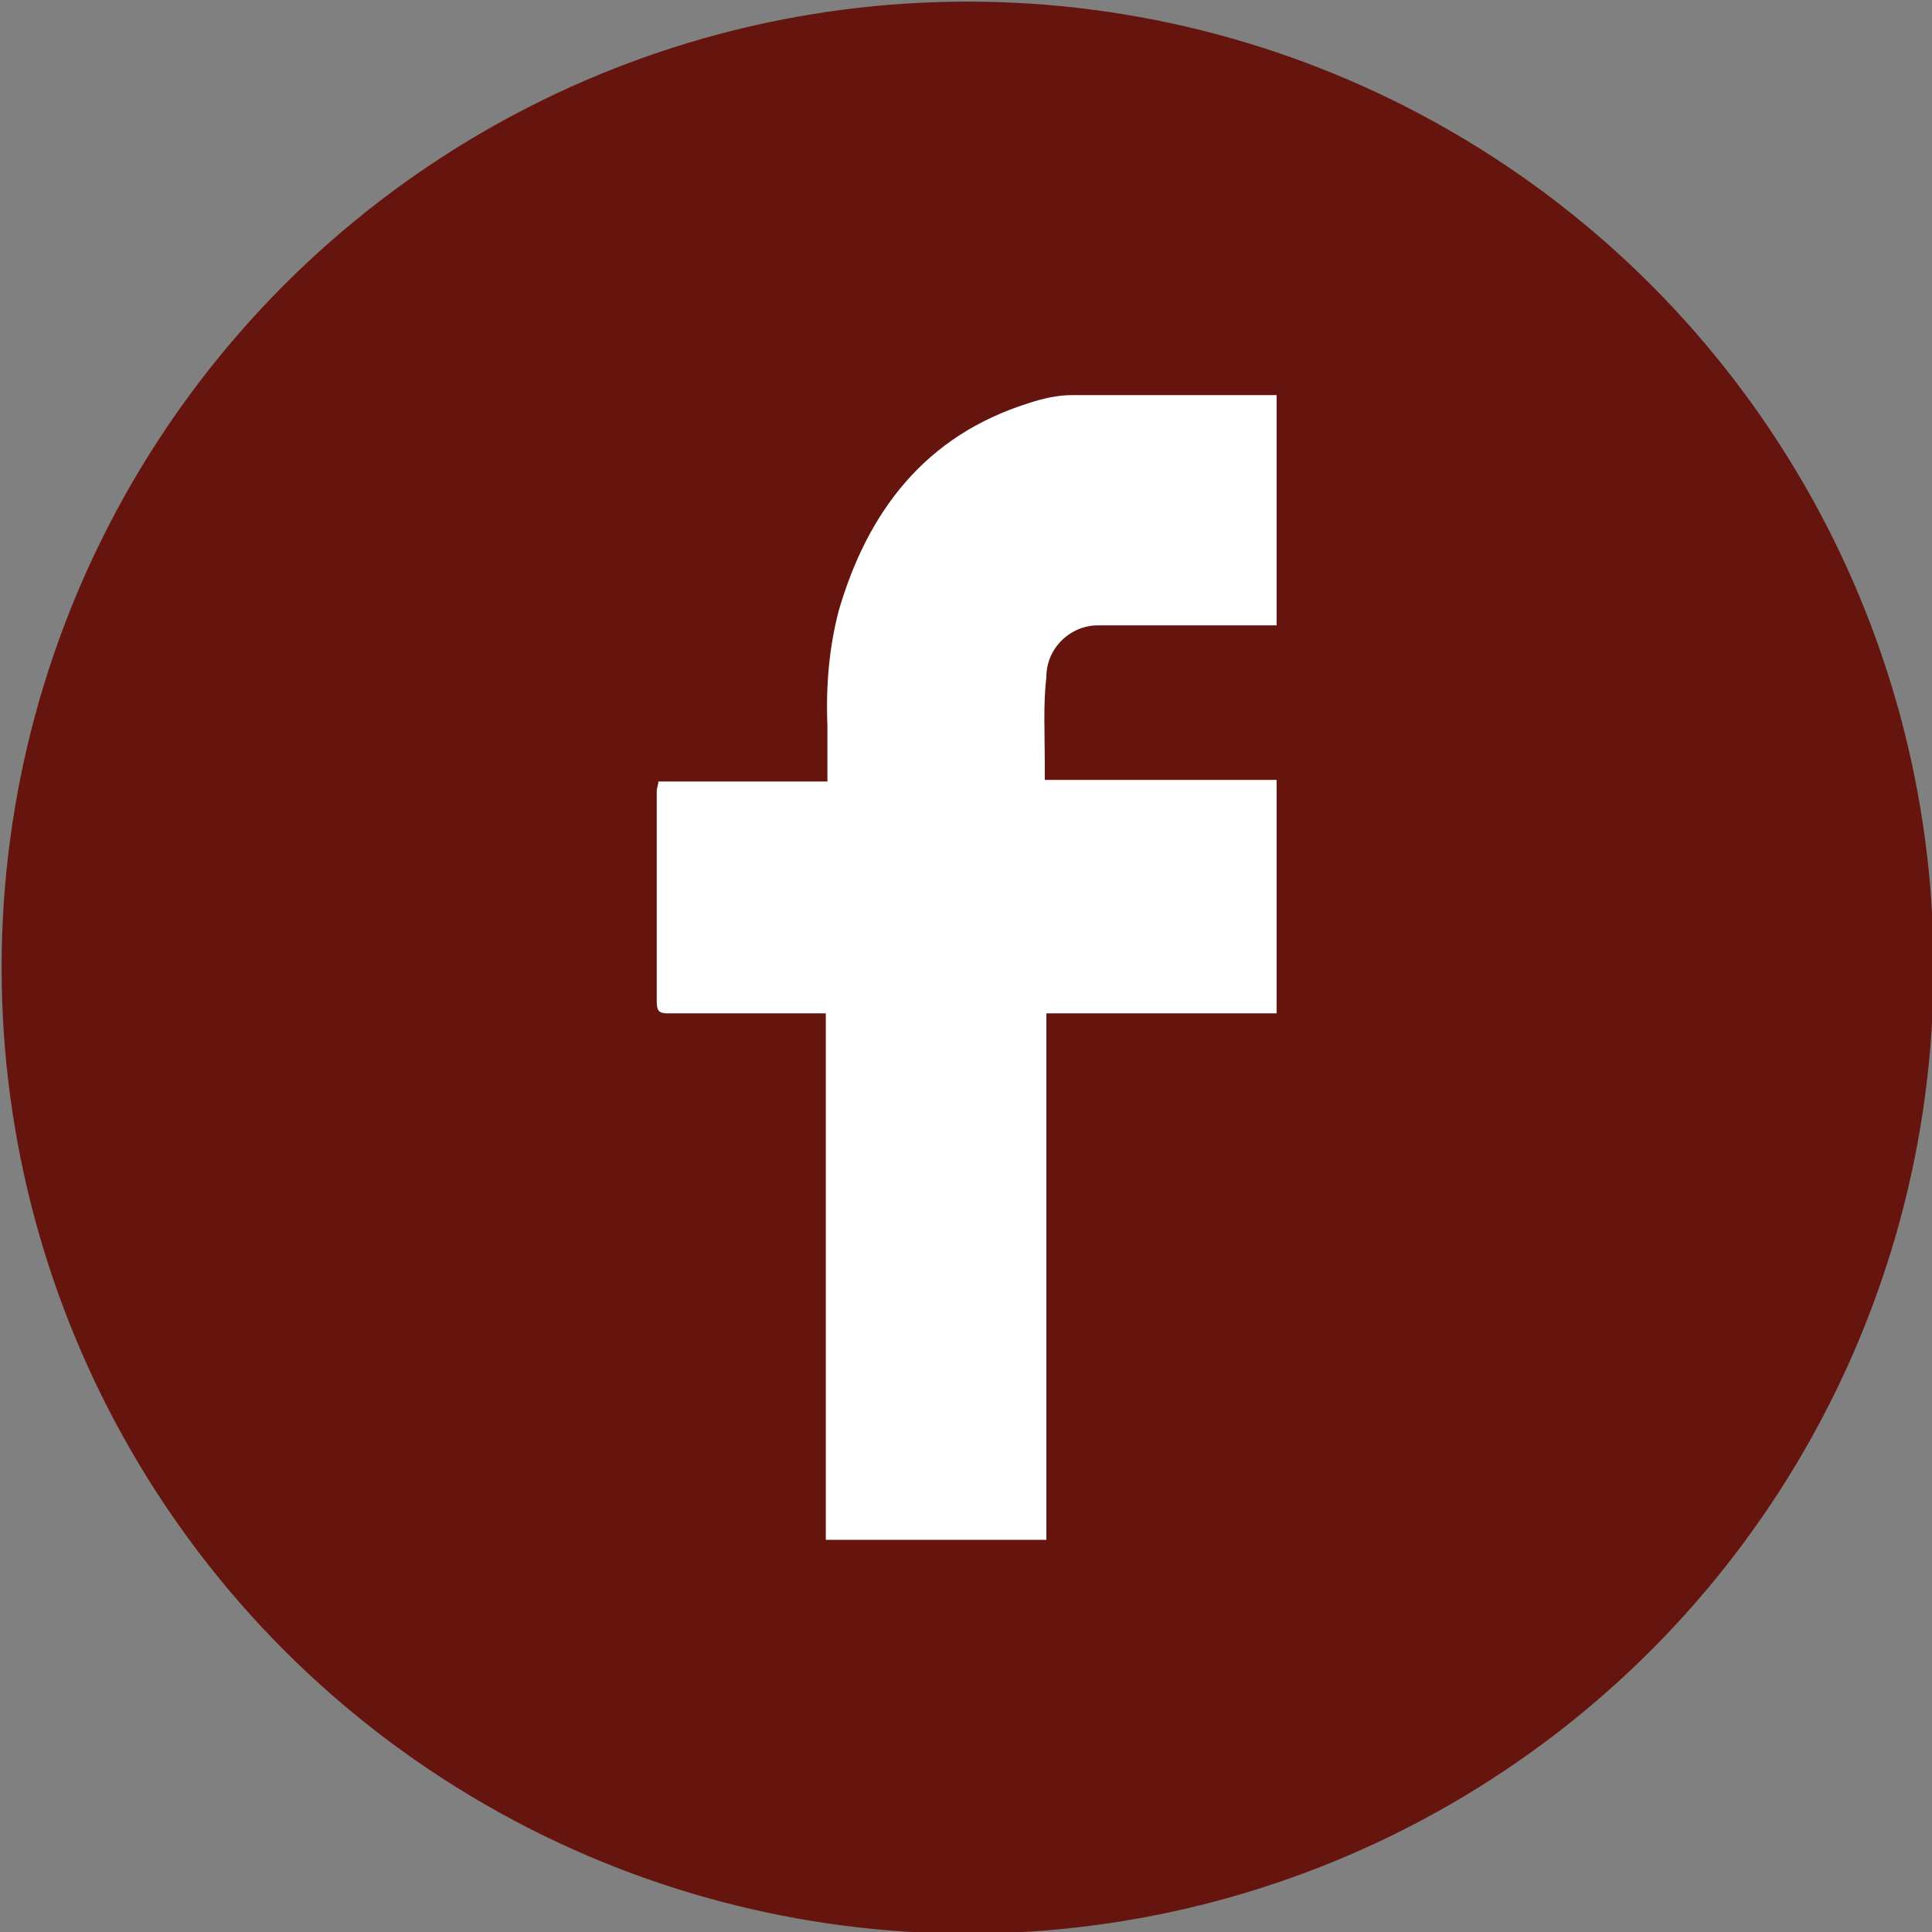 <?xml version="1.0" encoding="utf-8"?>
<!-- Generator: Adobe Illustrator 25.2.1, SVG Export Plug-In . SVG Version: 6.00 Build 0)  -->
<svg version="1.1" id="Calque_1" xmlns="http://www.w3.org/2000/svg" xmlns:xlink="http://www.w3.org/1999/xlink" x="0px" y="0px"
	 viewBox="0 0 120 120" style="enable-background:new 0 0 120 120;" xml:space="preserve">
<rect x="0" y="0" width="120" height="120" fill="#808080" stroke="none"/>
<style type="text/css">
	.st0{fill:#65140E;}
	.st1{fill:#FFFFFF;}
	.st2{fill:#660000;}
</style>
<circle id="Ellipse_9" class="st0" cx="60.1" cy="60.1" r="60"/>
<g id="Groupe_29" transform="translate(253.092 -44.158)">
	<path id="Tracé_45" class="st1" d="M-188.1,139.9v-32.8h14.3V92.6h-14.4c0-0.5,0-0.8,0-1.2c0-1.7-0.1-3.5,0.1-5.2
		c0-1.8,1.5-3.2,3.2-3.2c0.1,0,0.2,0,0.3,0h10.8V68.7c-4.3,0-8.5,0-12.7,0c-0.9,0-1.8,0.2-2.7,0.5c-6.4,2-10,6.7-11.8,12.9
		c-0.6,2.3-0.8,4.7-0.7,7.1c0,1.1,0,2.3,0,3.5h-10.5c0,0.2-0.1,0.4-0.1,0.6c0,4.4,0,8.7,0,13.1c0,0.6,0.2,0.7,0.7,0.7
		c2.5,0,5,0,7.5,0h2.3v32.7H-188.1z"/>
</g>
</svg>